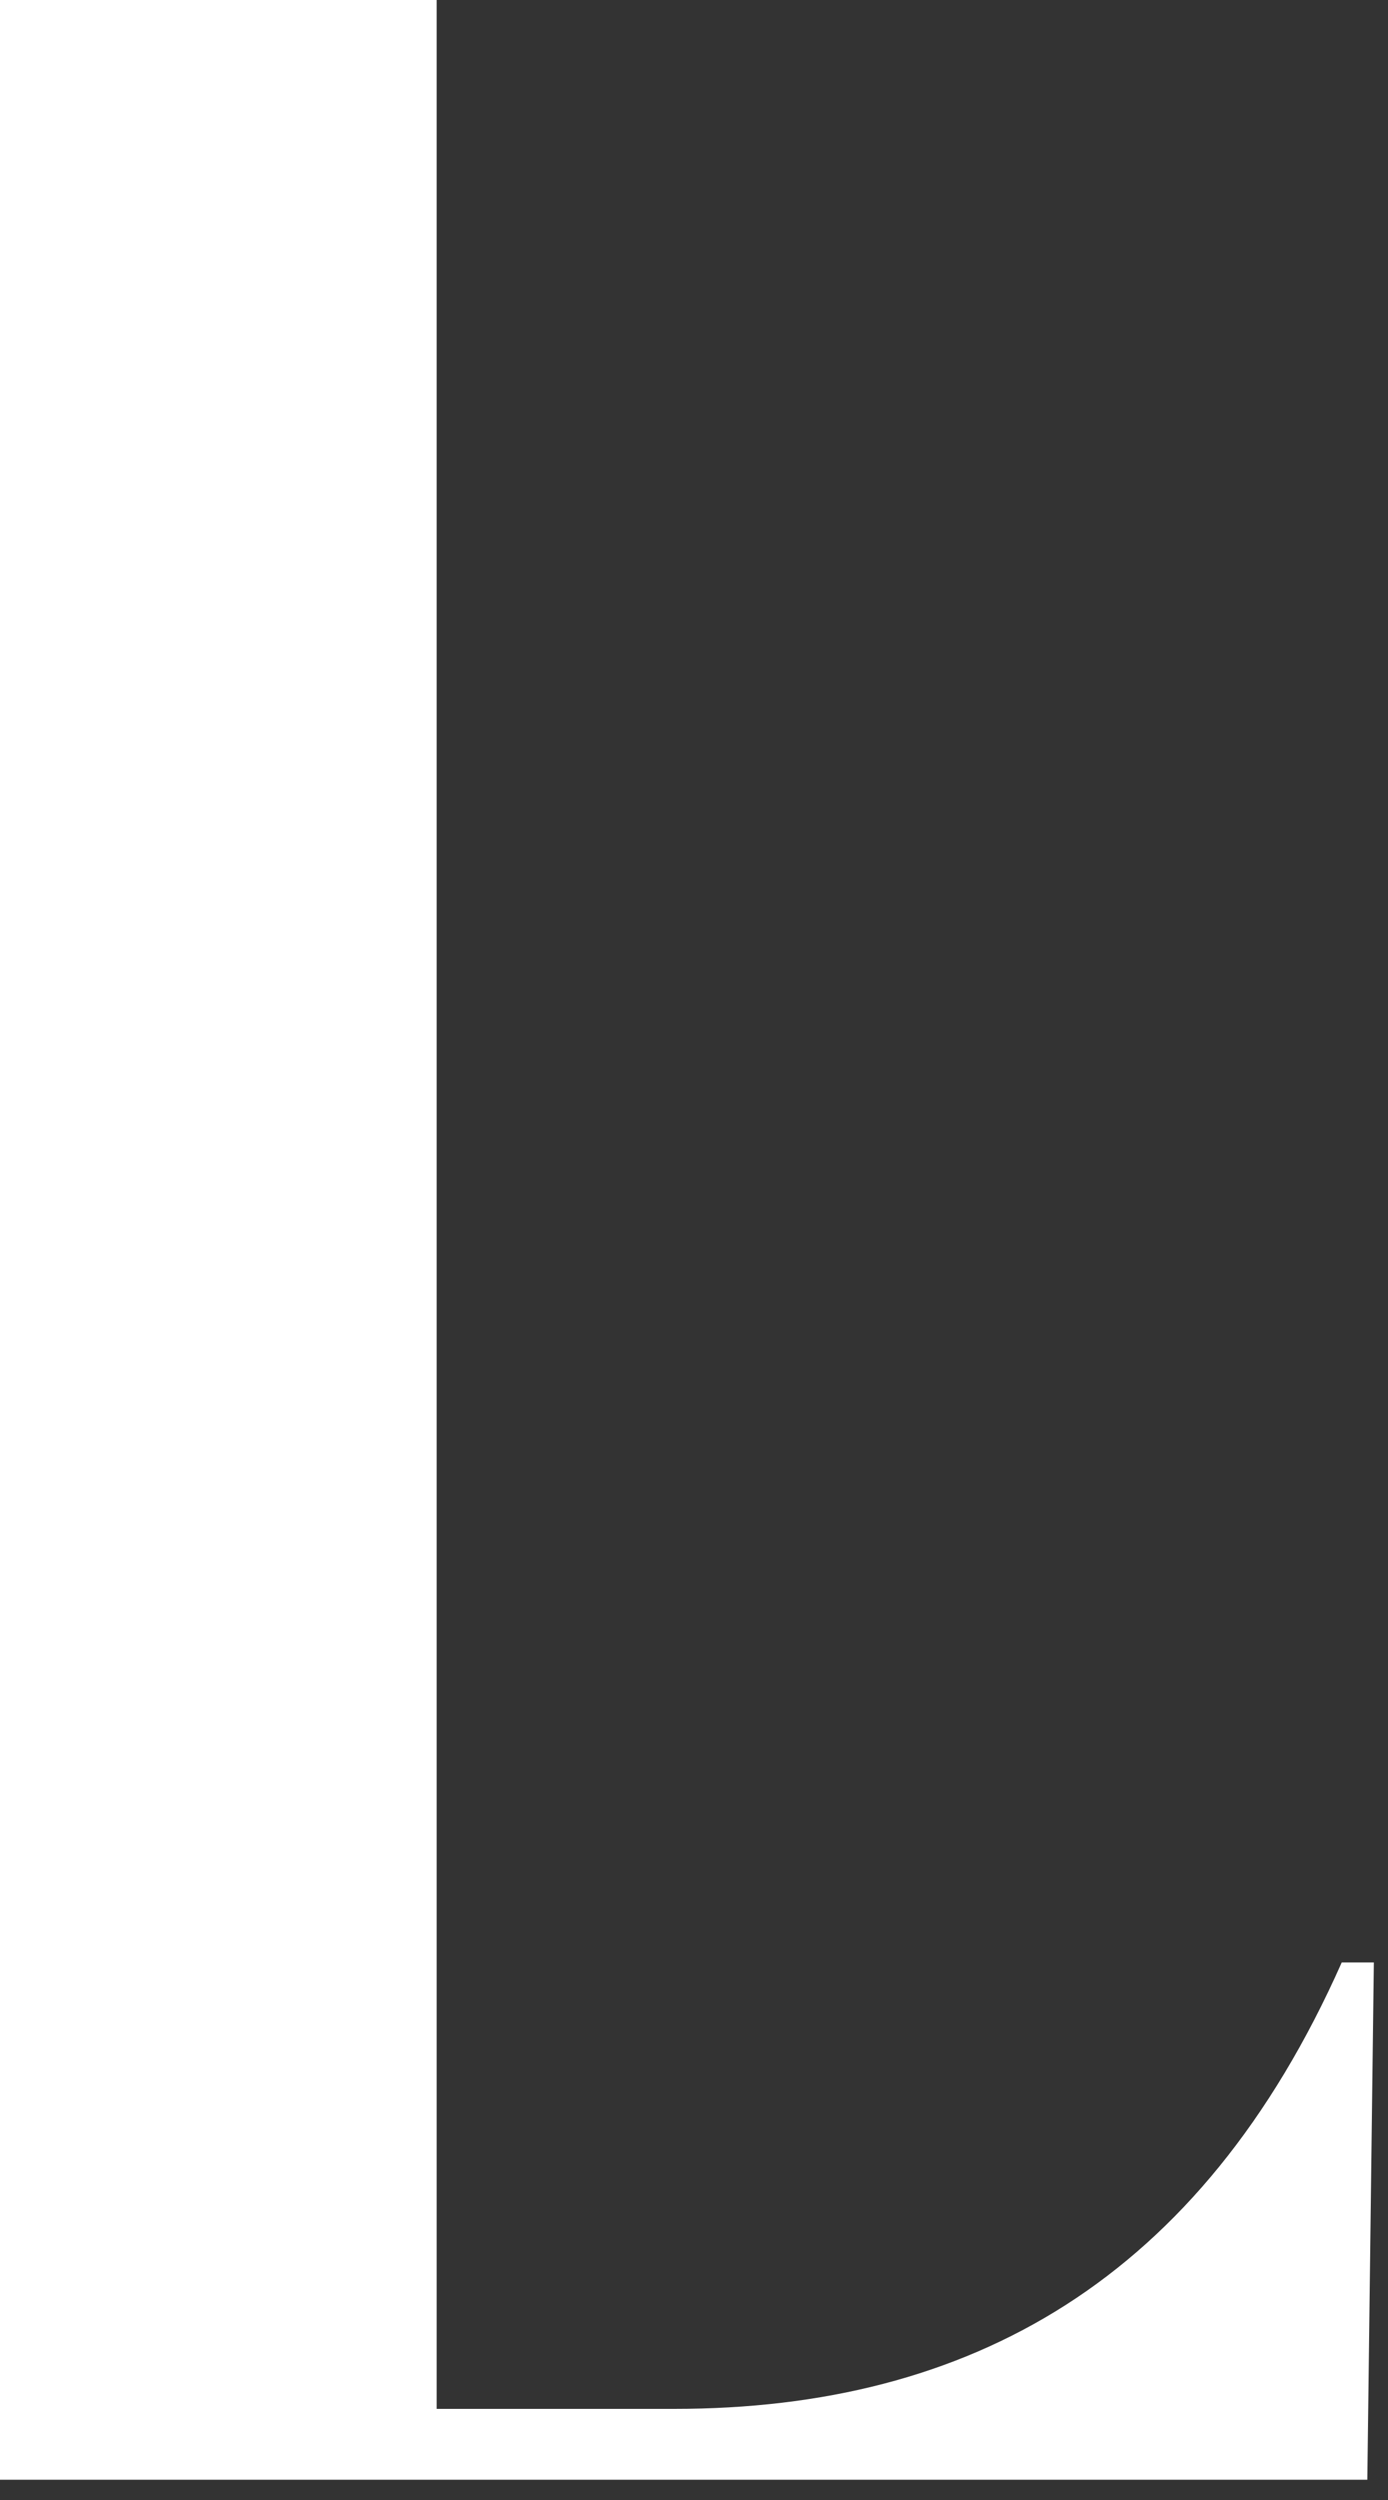 <?xml version="1.0" encoding="utf-8"?>
<svg xmlns="http://www.w3.org/2000/svg" fill="none" height="100%" overflow="visible" preserveAspectRatio="none" style="display: block;" viewBox="0 0 30 54" width="100%">
<rect x="0" y="0" width="30" height="54" fill="#333333" stroke="none"/>
<path d="M0 0H9.438V52.032H14.571C20.957 52.032 25.949 49.257 29 42.389H29.694L29.553 53.562H0V0Z" fill="white" id="Vector"/>
</svg>